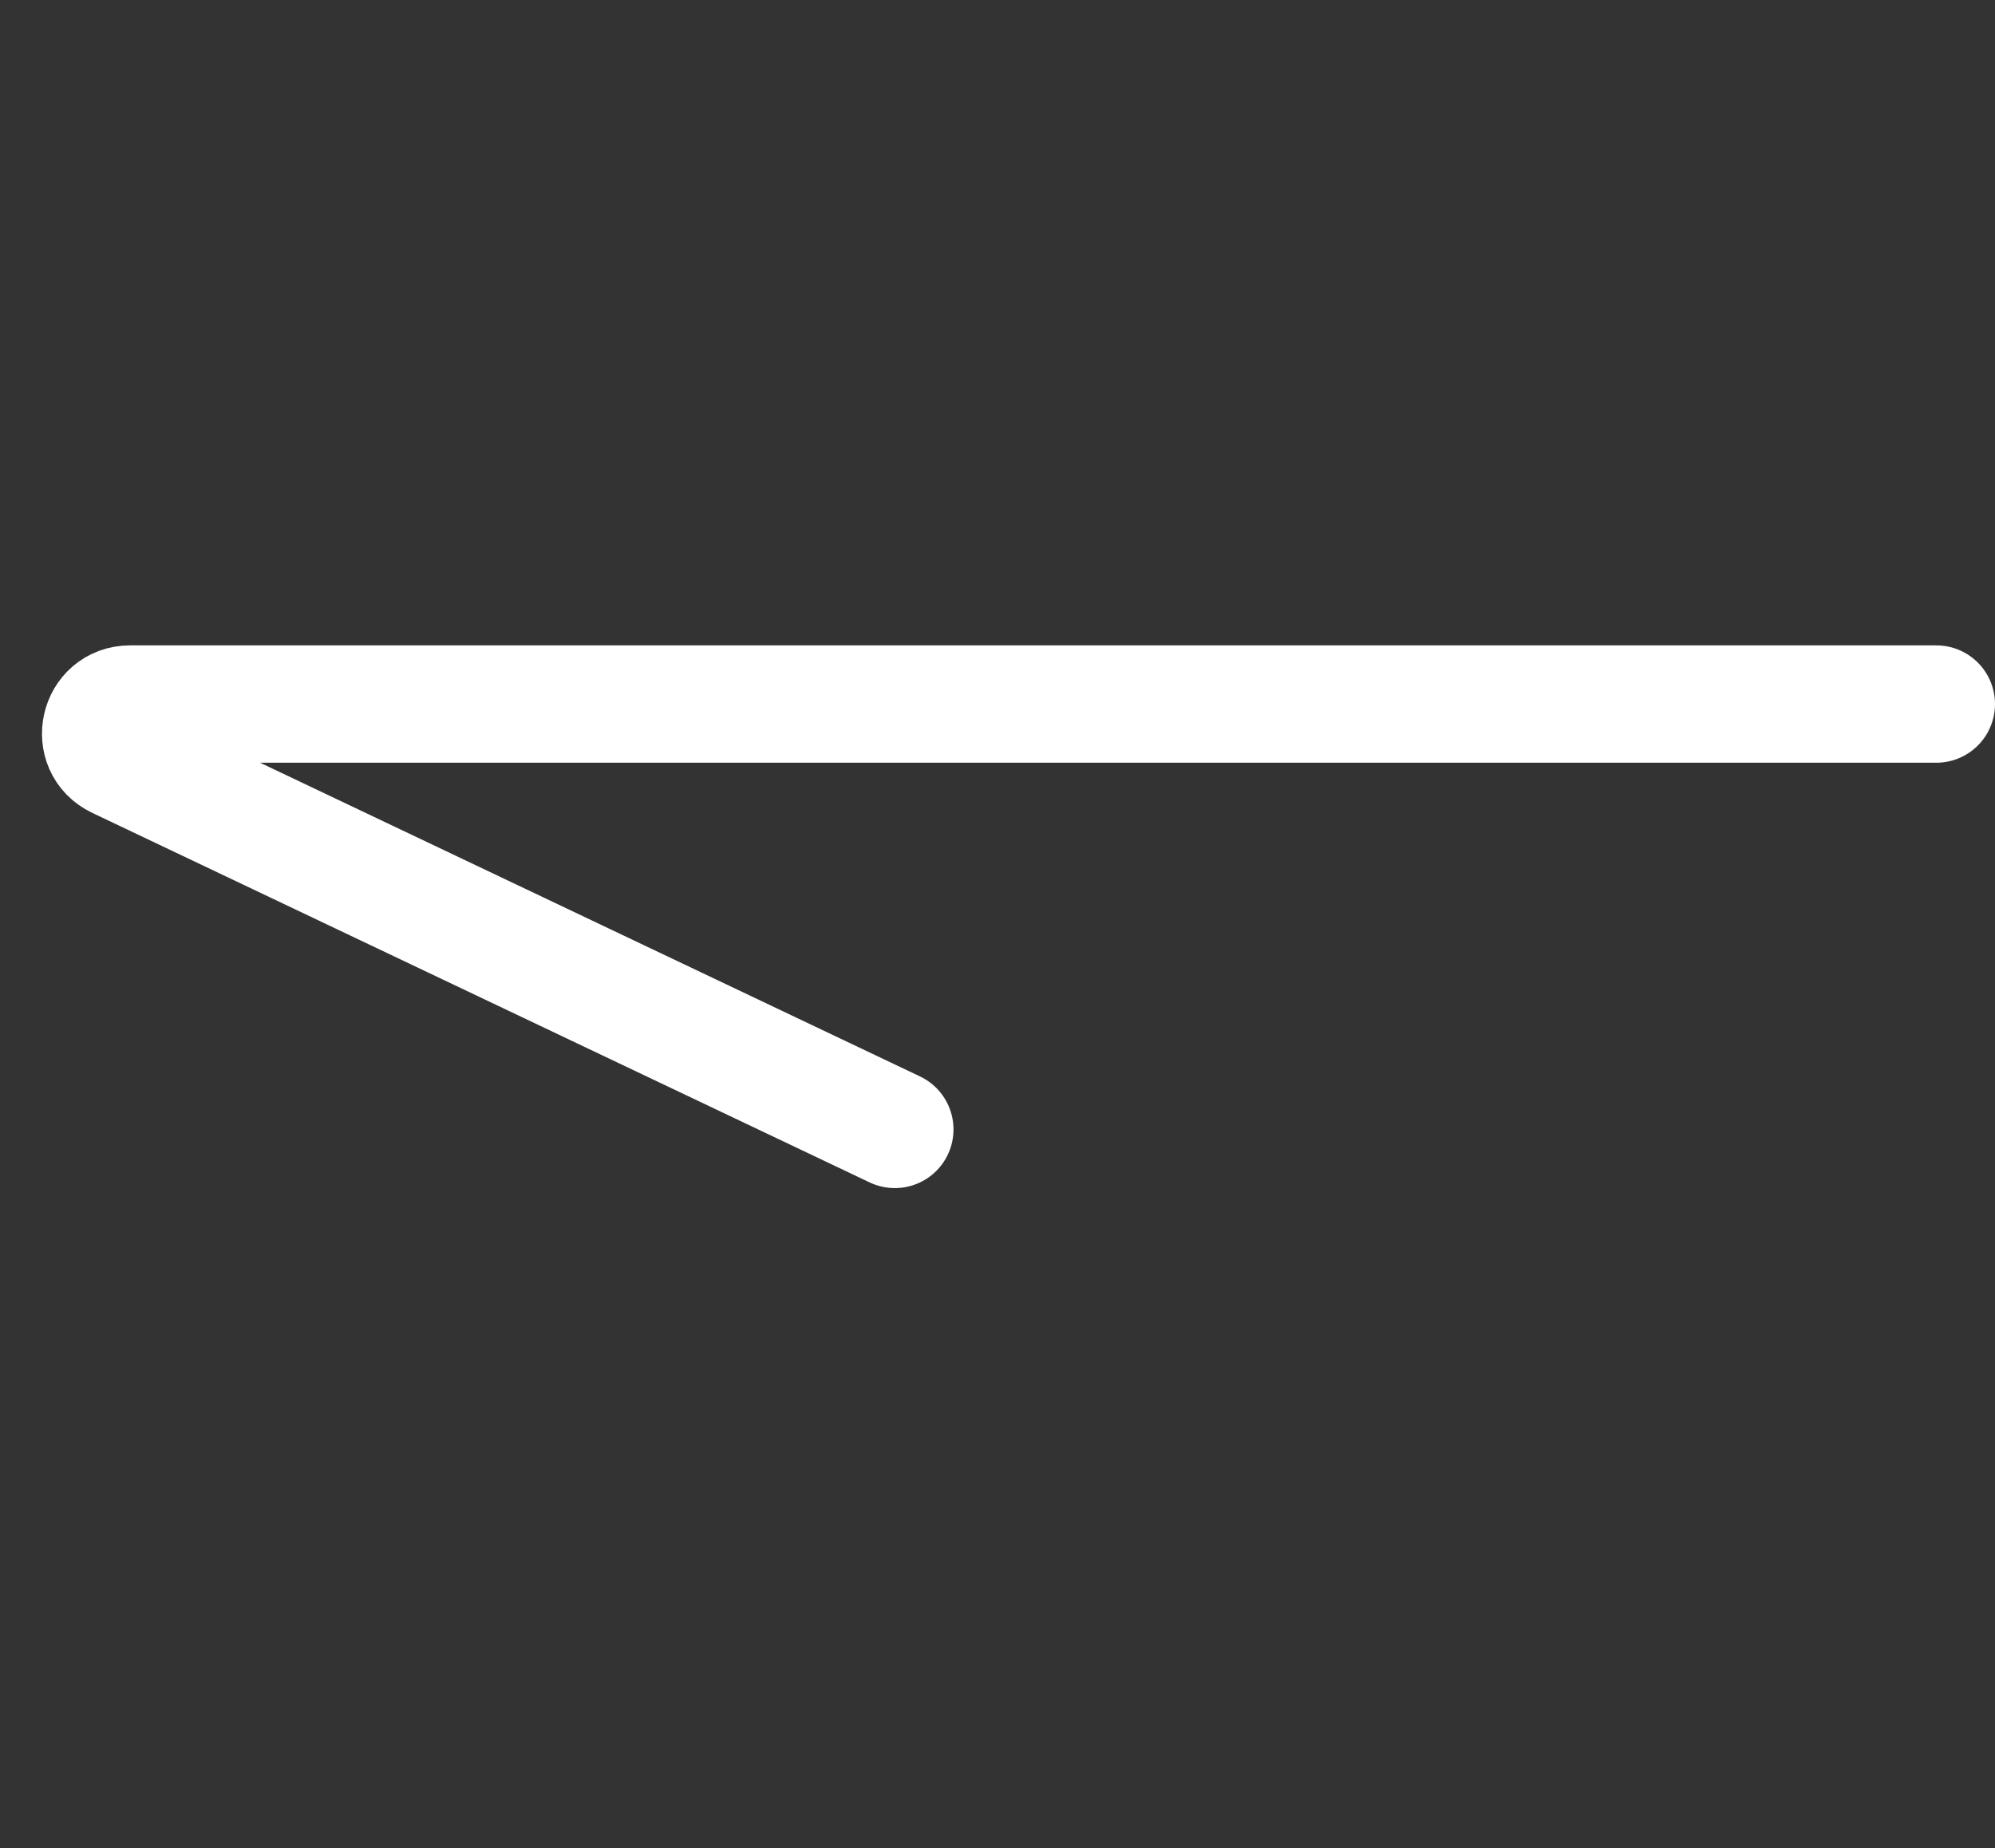 <?xml version="1.0" encoding="UTF-8"?> <svg xmlns="http://www.w3.org/2000/svg" width="68" height="63" viewBox="0 0 68 63" fill="none"><rect x="0" y="0" width="68" height="63" fill="#333333" stroke="none"/><path d="M66 24H4.433C3.366 24 3.04 25.445 4.003 25.903L30.5 38.5" stroke="white" stroke-width="4" stroke-linecap="round"></path></svg> 